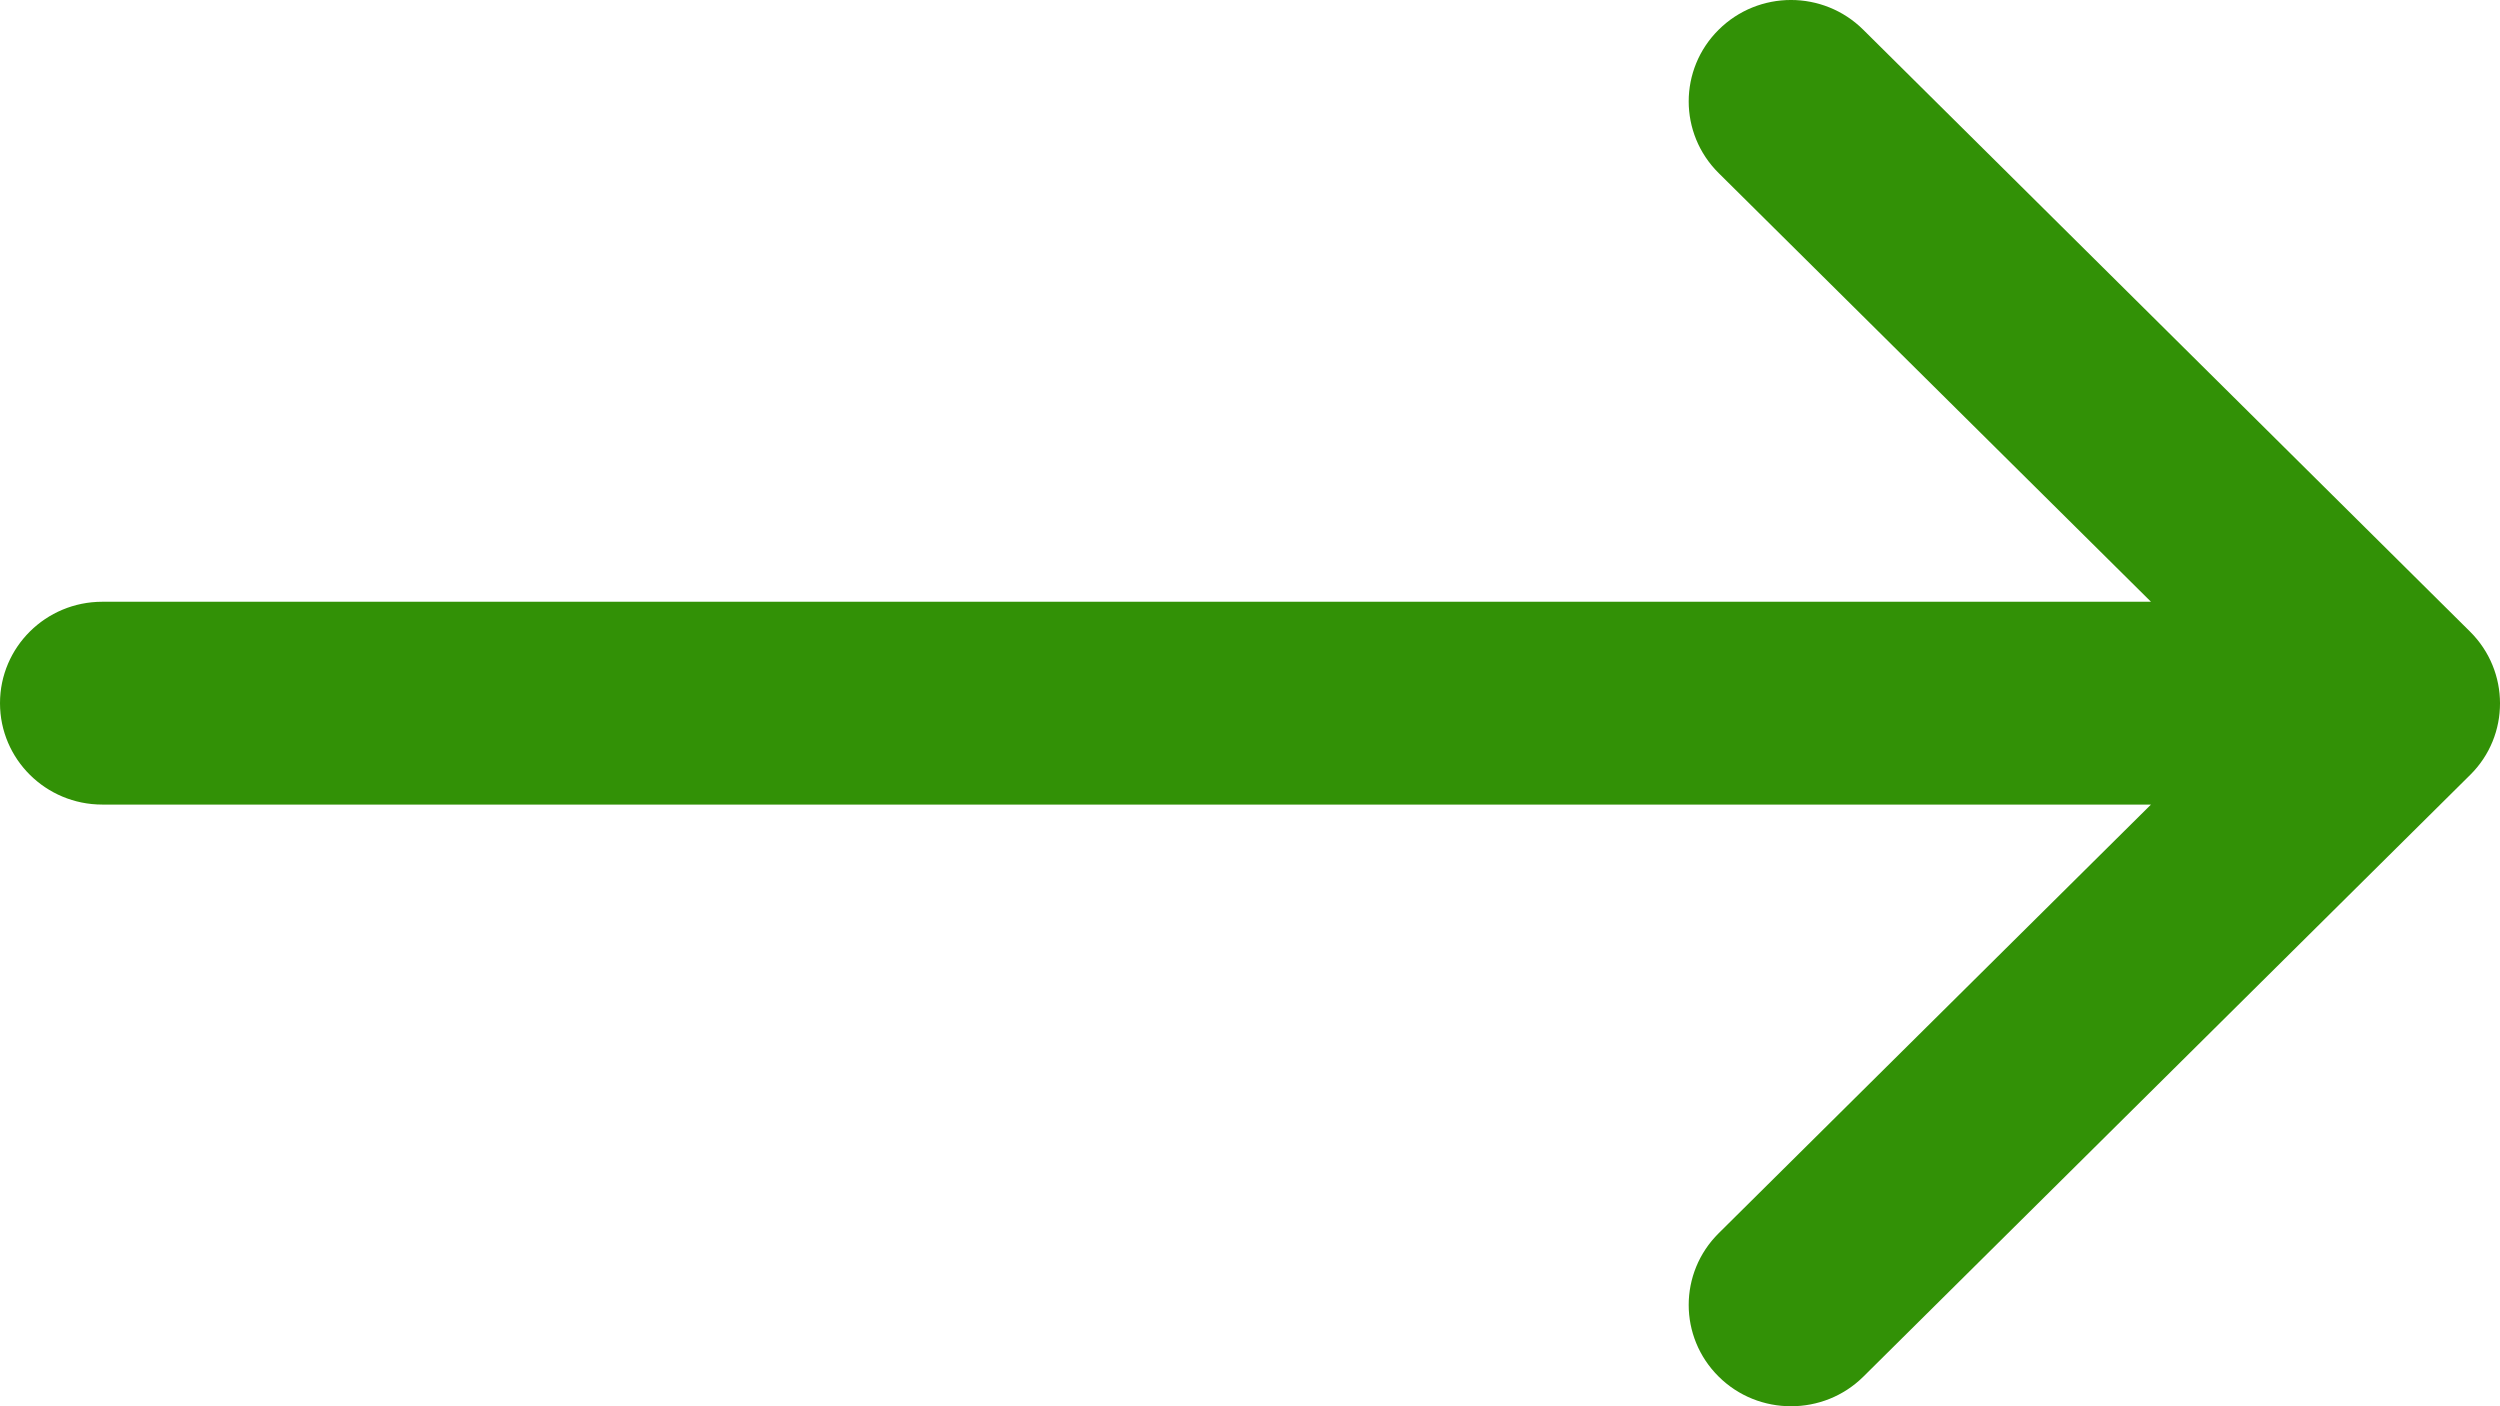 <?xml version="1.0" encoding="UTF-8"?> <svg xmlns="http://www.w3.org/2000/svg" width="64" height="36" viewBox="0 0 64 36" fill="none"> <path d="M63.232 16.168L63.228 16.164L47.699 0.761C46.676 -0.254 45.021 -0.254 43.998 0.761C42.975 1.775 42.975 3.417 43.998 4.431L55.065 15.405H2.618C1.172 15.405 0 16.567 0 18.001C0 19.435 1.172 20.597 2.618 20.597H55.065L43.998 31.571C42.975 32.586 42.975 34.227 43.998 35.241C44.509 35.748 45.178 36 45.85 36C46.523 36 47.191 35.748 47.703 35.241L63.24 19.834C64.255 18.828 64.255 17.182 63.232 16.168Z" fill="#329106"></path> </svg> 